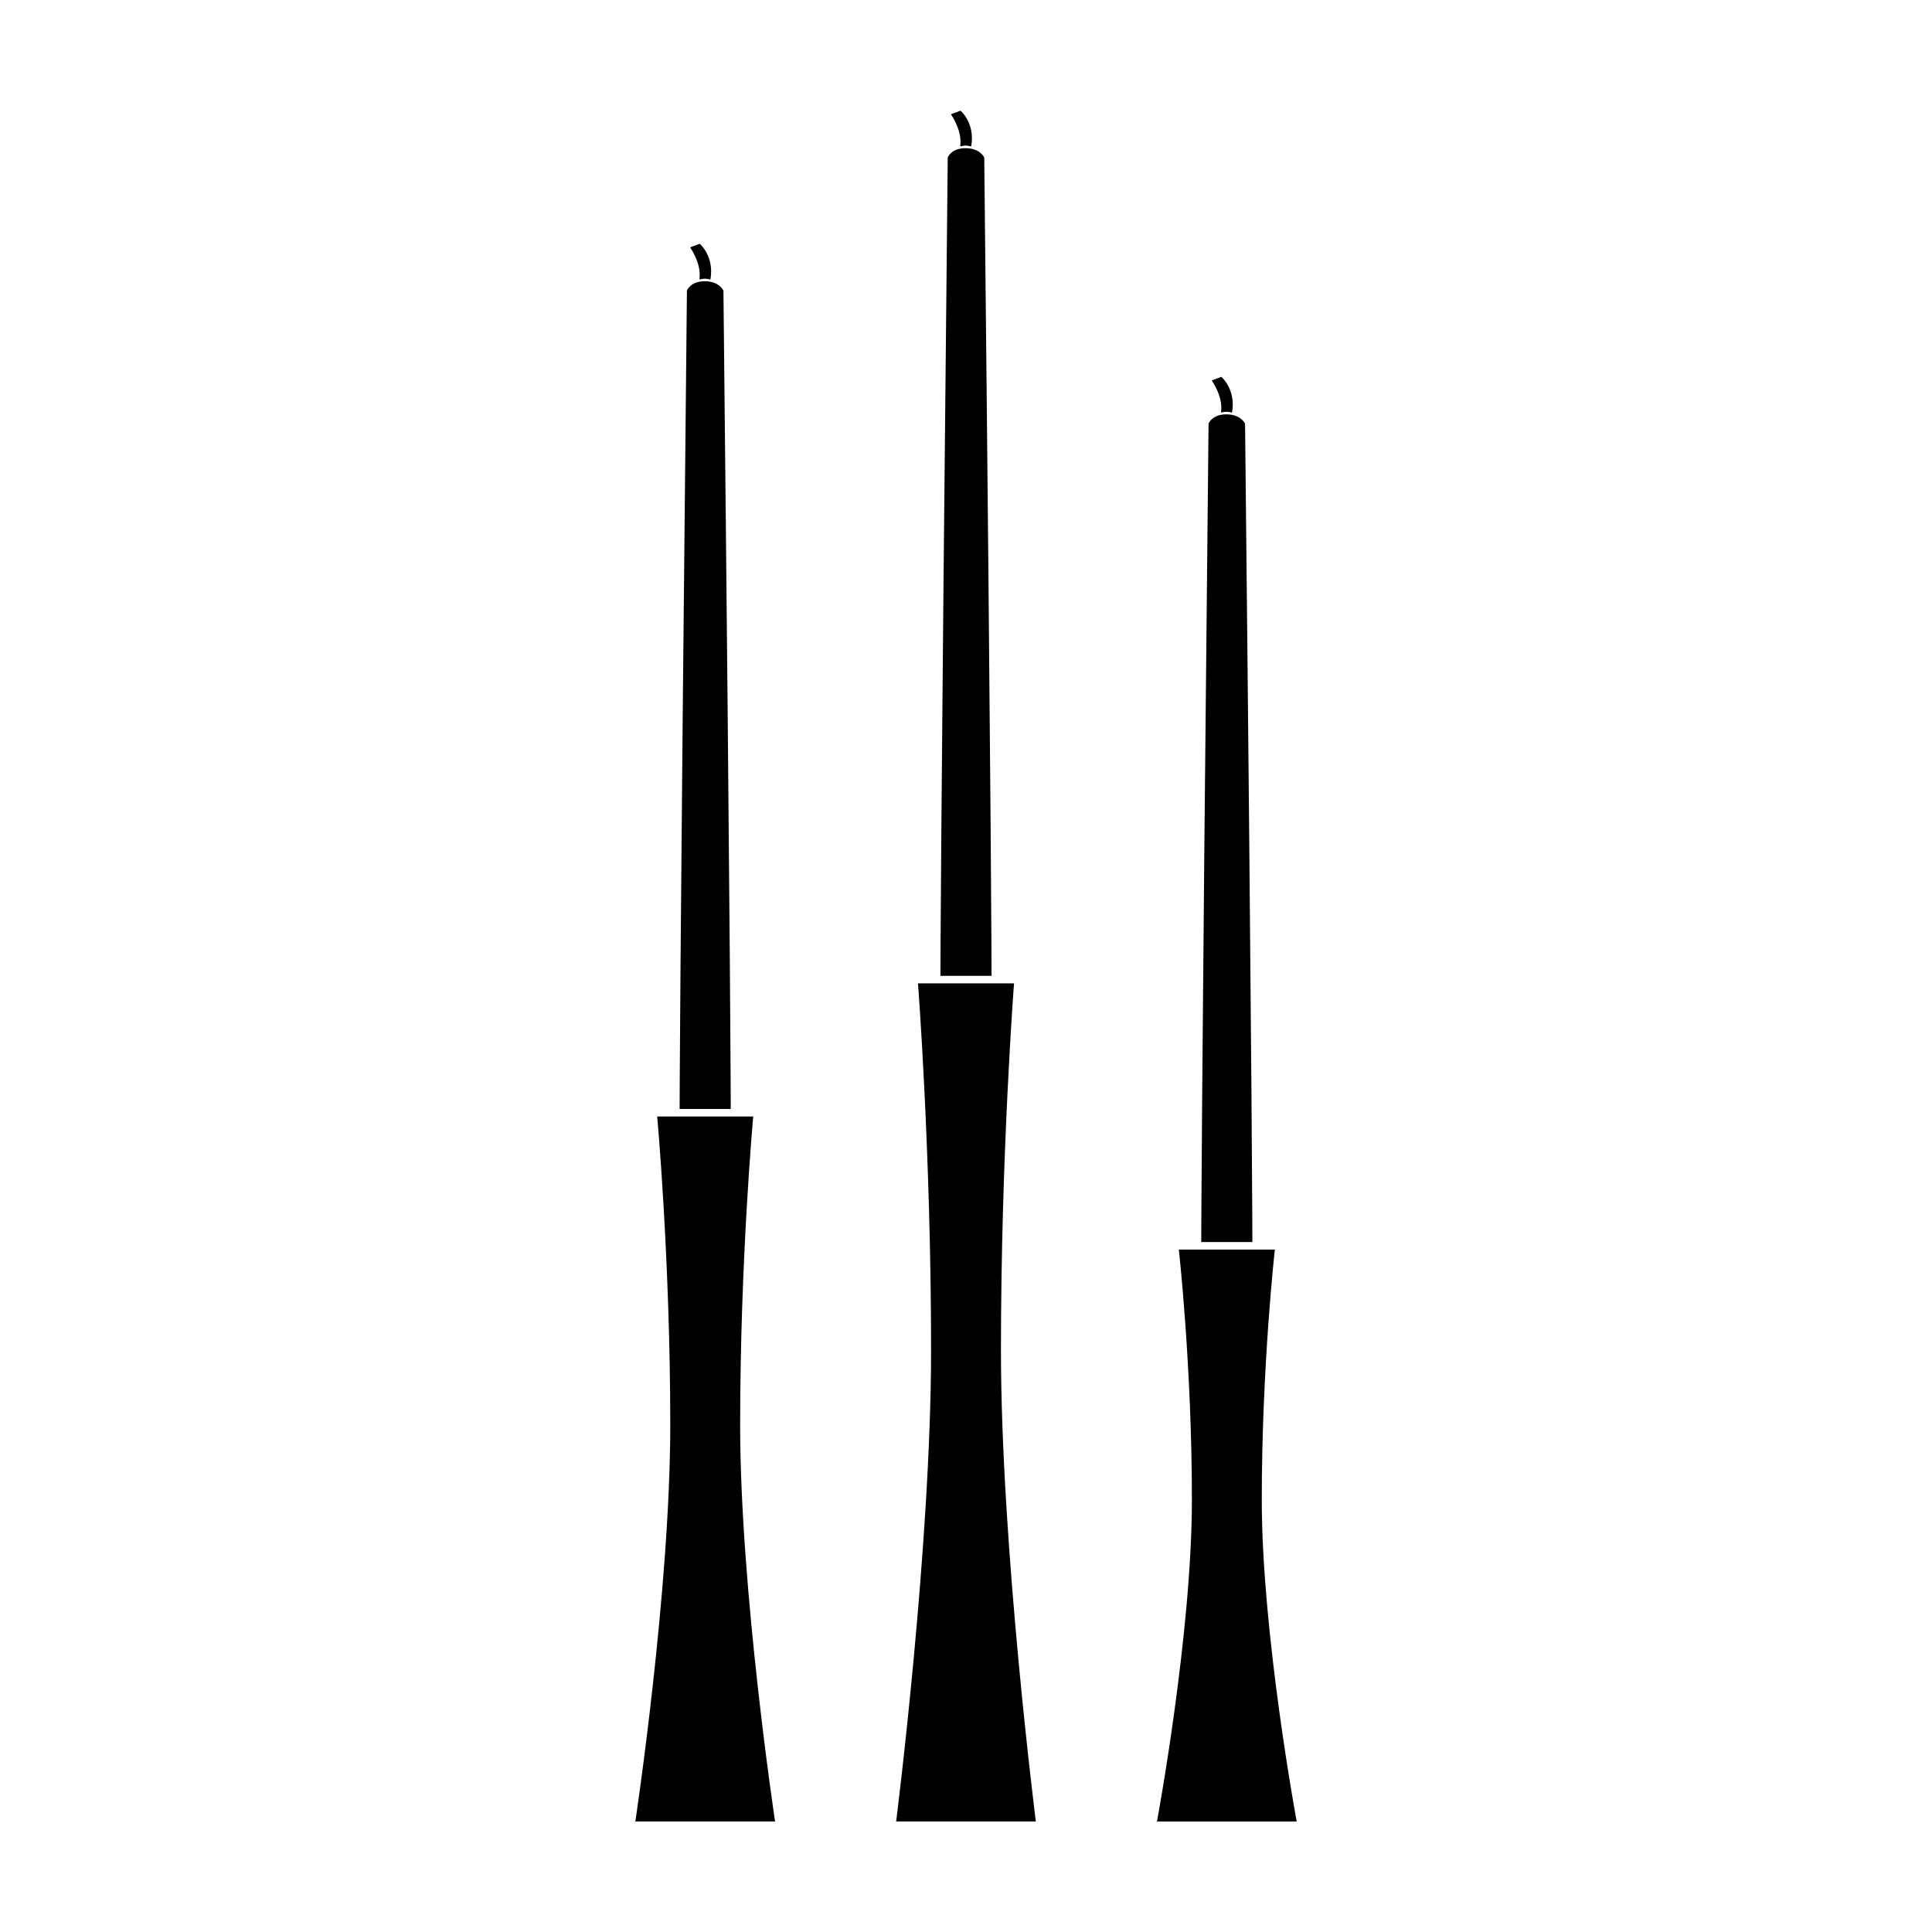 <?xml version="1.0" encoding="UTF-8"?>
<!-- Uploaded to: ICON Repo, www.iconrepo.com, Generator: ICON Repo Mixer Tools -->
<svg fill="#000000" width="800px" height="800px" version="1.1" viewBox="144 144 512 512" xmlns="http://www.w3.org/2000/svg">
 <path d="m381.49 626.71s9.254-72.883 9.254-124.93c0-52.062-3.465-97.176-3.465-97.176h25.449s-3.465 45.109-3.465 97.176c-0.008 52.051 9.246 124.93 9.246 124.93zm16.969-444.13s0.031 0.086 0.074 0.211c0.438-0.082 0.805-0.211 1.359-0.211 0.594 0 1.004 0.133 1.473 0.227 0.016-0.082 0.031-0.141 0.047-0.227 0.984-6-2.852-9.25-2.852-9.25l-2.551 0.941c3.269 5.035 2.449 8.309 2.449 8.309zm-3.301 3.172c-1.934 187.21-1.934 216.86-1.934 216.86h13.547s0-33.094-1.934-216.86c0 0-1.074-2.484-4.949-2.484-3.863 0-4.731 2.484-4.731 2.484zm-82.785 440.96s9.254-61.309 9.254-105.09c0-43.797-3.465-81.742-3.465-81.742h25.449s-3.465 37.941-3.465 81.742c0 43.781 9.254 105.09 9.254 105.09zm16.973-408.86s0.031 0.086 0.074 0.211c0.438-0.082 0.805-0.211 1.359-0.211 0.594 0 1.004 0.133 1.473 0.227 0.016-0.082 0.031-0.141 0.047-0.227 0.984-6-2.852-9.25-2.852-9.25l-2.551 0.941c3.269 5.031 2.449 8.309 2.449 8.309zm-3.305 3.168c-1.934 187.21-1.934 216.87-1.934 216.87h13.547s0-33.102-1.934-216.87c0 0-1.074-2.484-4.949-2.484-3.863 0-4.731 2.484-4.731 2.484zm124.57 405.7s9.254-49.734 9.254-85.254c0-35.535-3.465-66.312-3.465-66.312h25.449s-3.465 30.777-3.465 66.312c0 35.52 9.254 85.254 9.254 85.254zm16.969-373.6s0.031 0.086 0.074 0.211c0.438-0.082 0.805-0.211 1.359-0.211 0.594 0 1.004 0.133 1.473 0.227 0.016-0.082 0.031-0.141 0.047-0.227 0.984-6-2.852-9.25-2.852-9.25l-2.551 0.941c3.269 5.035 2.449 8.309 2.449 8.309zm-3.301 3.168c-1.934 187.21-1.934 216.87-1.934 216.87h13.547s0-33.102-1.934-216.87c0 0-1.074-2.484-4.949-2.484-3.863 0-4.731 2.484-4.731 2.484z"/>
</svg>